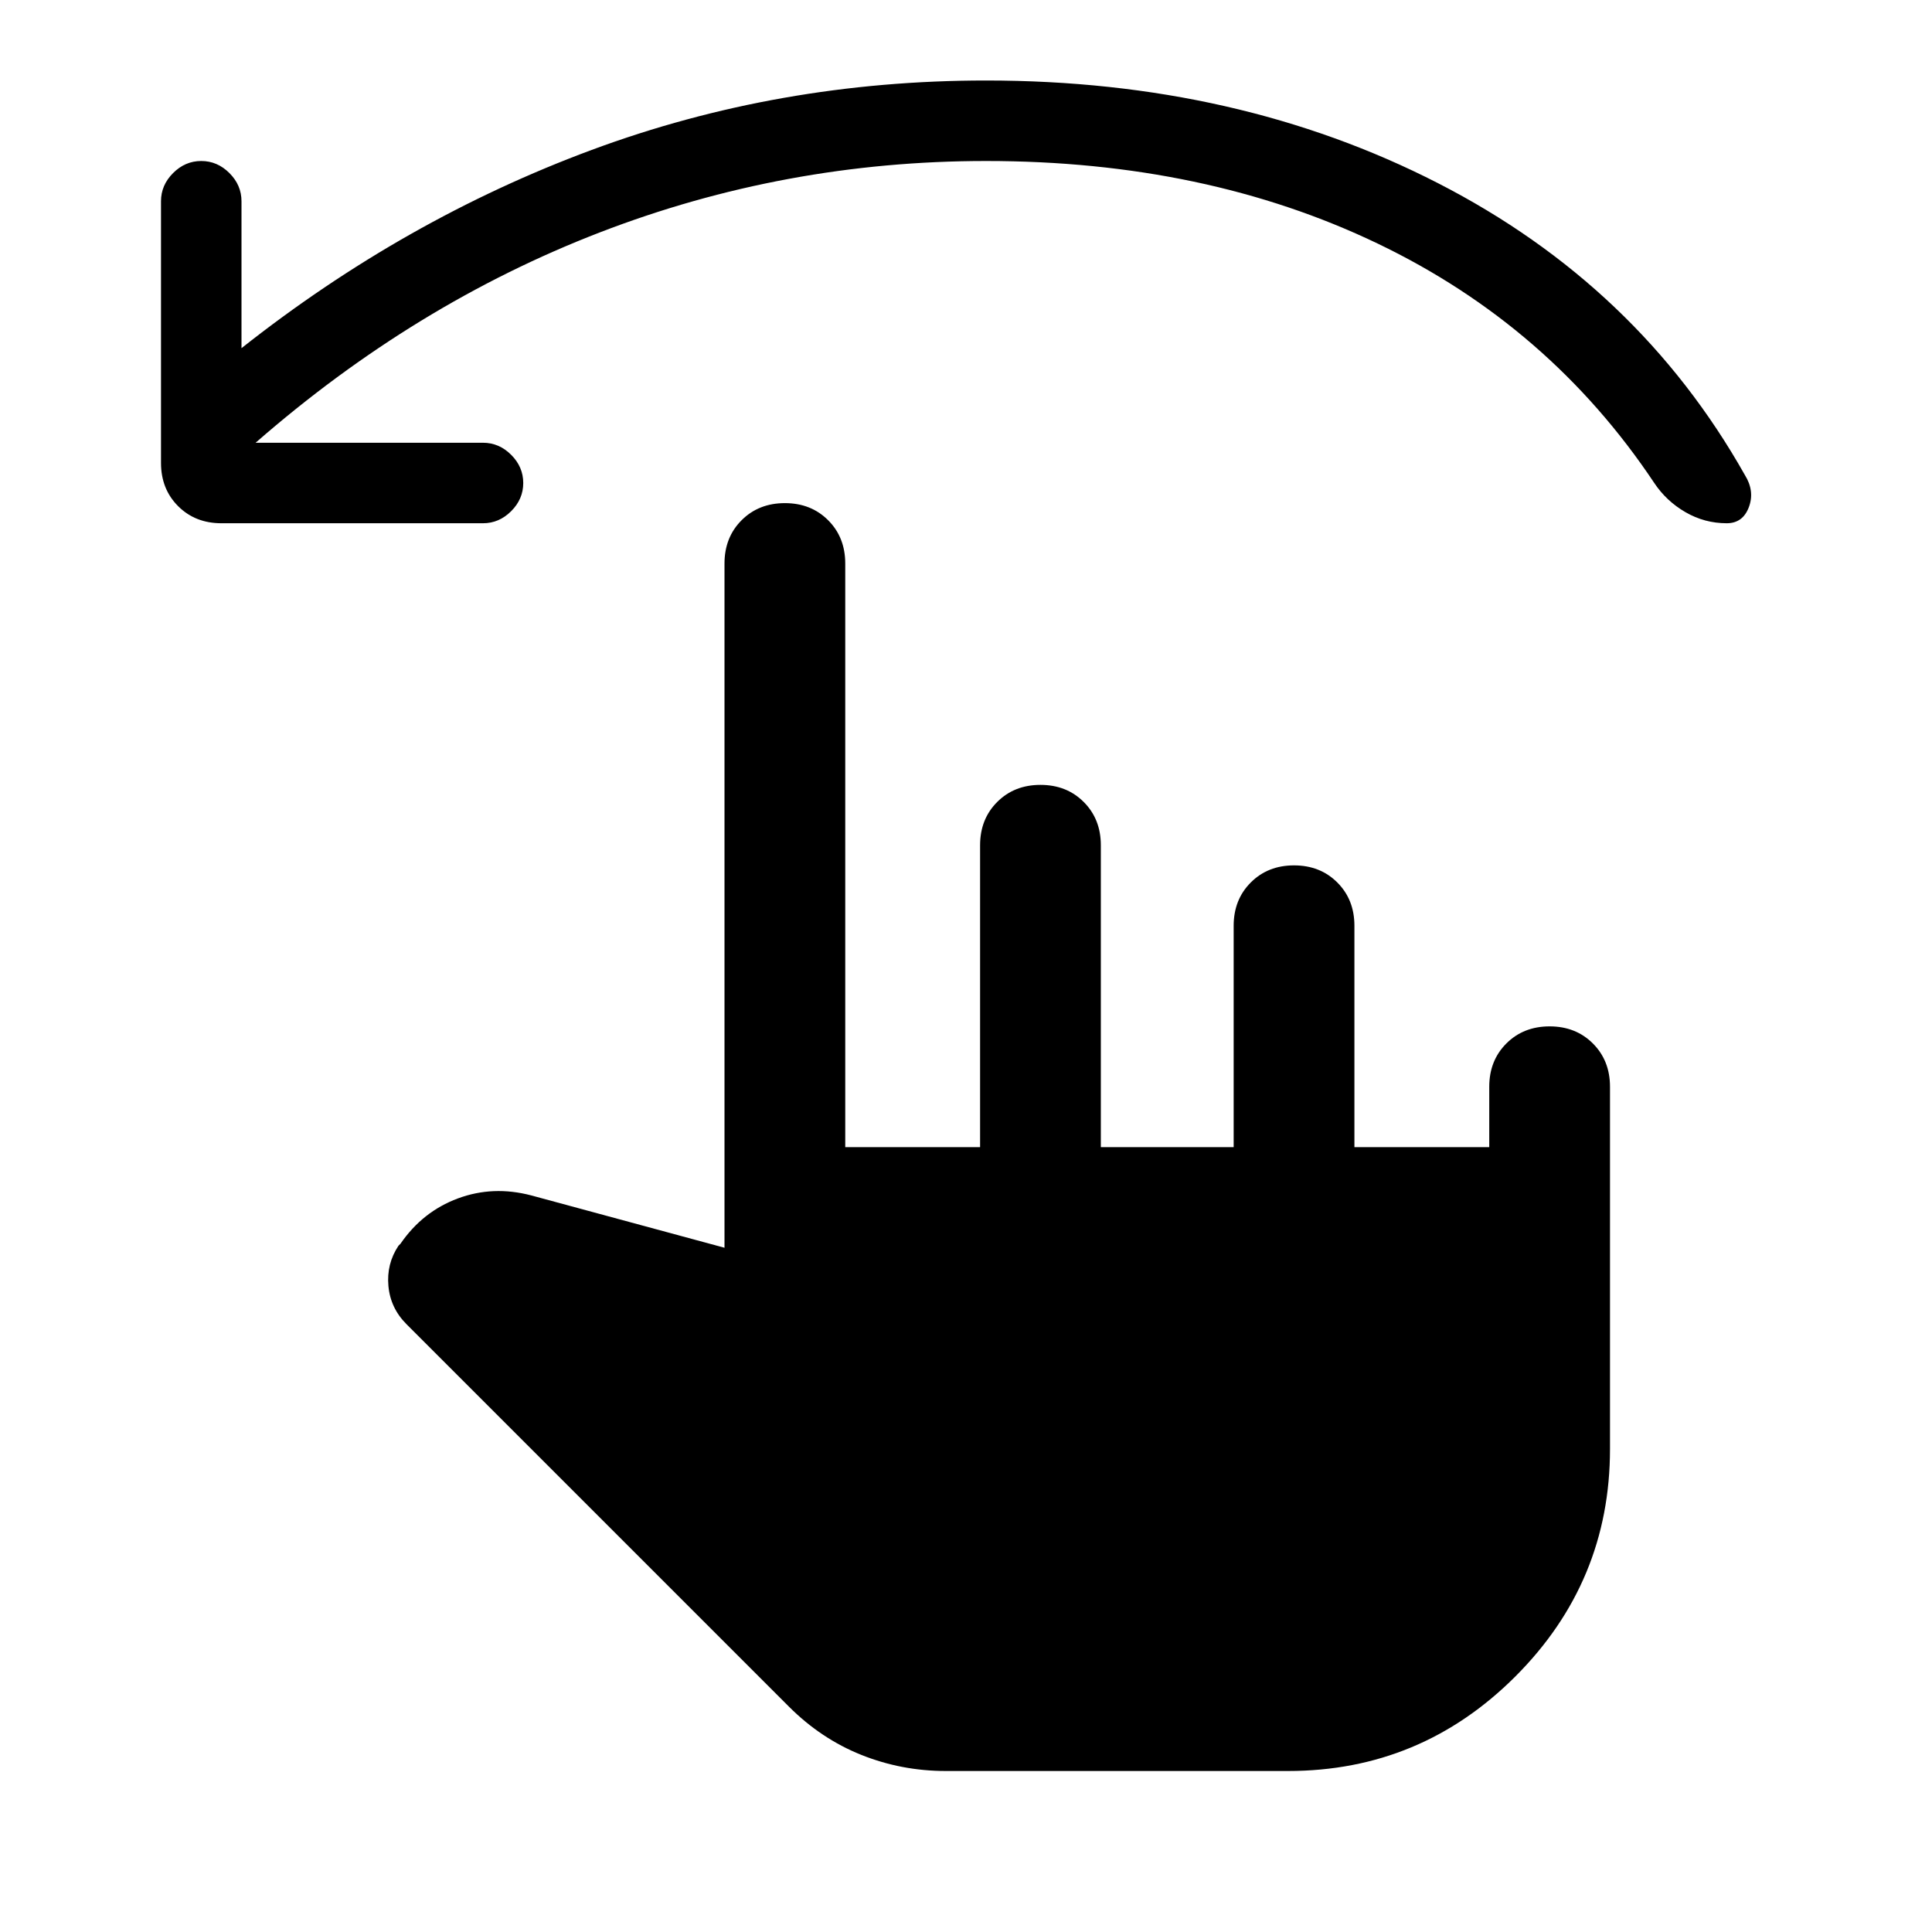 <svg xmlns="http://www.w3.org/2000/svg" width="48" height="48" viewBox="0 -960 960 960"><path d="M127-740h113q8 0 14 6t6 14q0 8-6 14t-14 6H110q-13 0-21.5-8.5T80-730v-130q0-8 6-14t14-6q8 0 14 6t6 14v73q81-64 174-98.5T490-920q125 0 224.5 51T867-724q5 8 2 16t-11 8q-11 0-20.5-5.5T822-720q-52-78-137.5-119T490-880q-100 0-192 35.5T127-740ZM470-80q-22 0-42-8t-36-24L202-302q-8-8-9-19t5-20l1-1q11-16 28.5-22.5T264-366l96 26v-340q0-13 8.5-21.5T390-710q13 0 21.5 8.5T420-680v290h67v-150q0-13 8.5-21.5T517-570q13 0 21.5 8.5T547-540v150h66v-110q0-13 8.5-21.5T643-530q13 0 21.5 8.5T673-500v110h67v-30q0-13 8.5-21.5T770-450q13 0 21.5 8.5T800-420v180q0 66-47 113T640-80H470Z"/></svg>